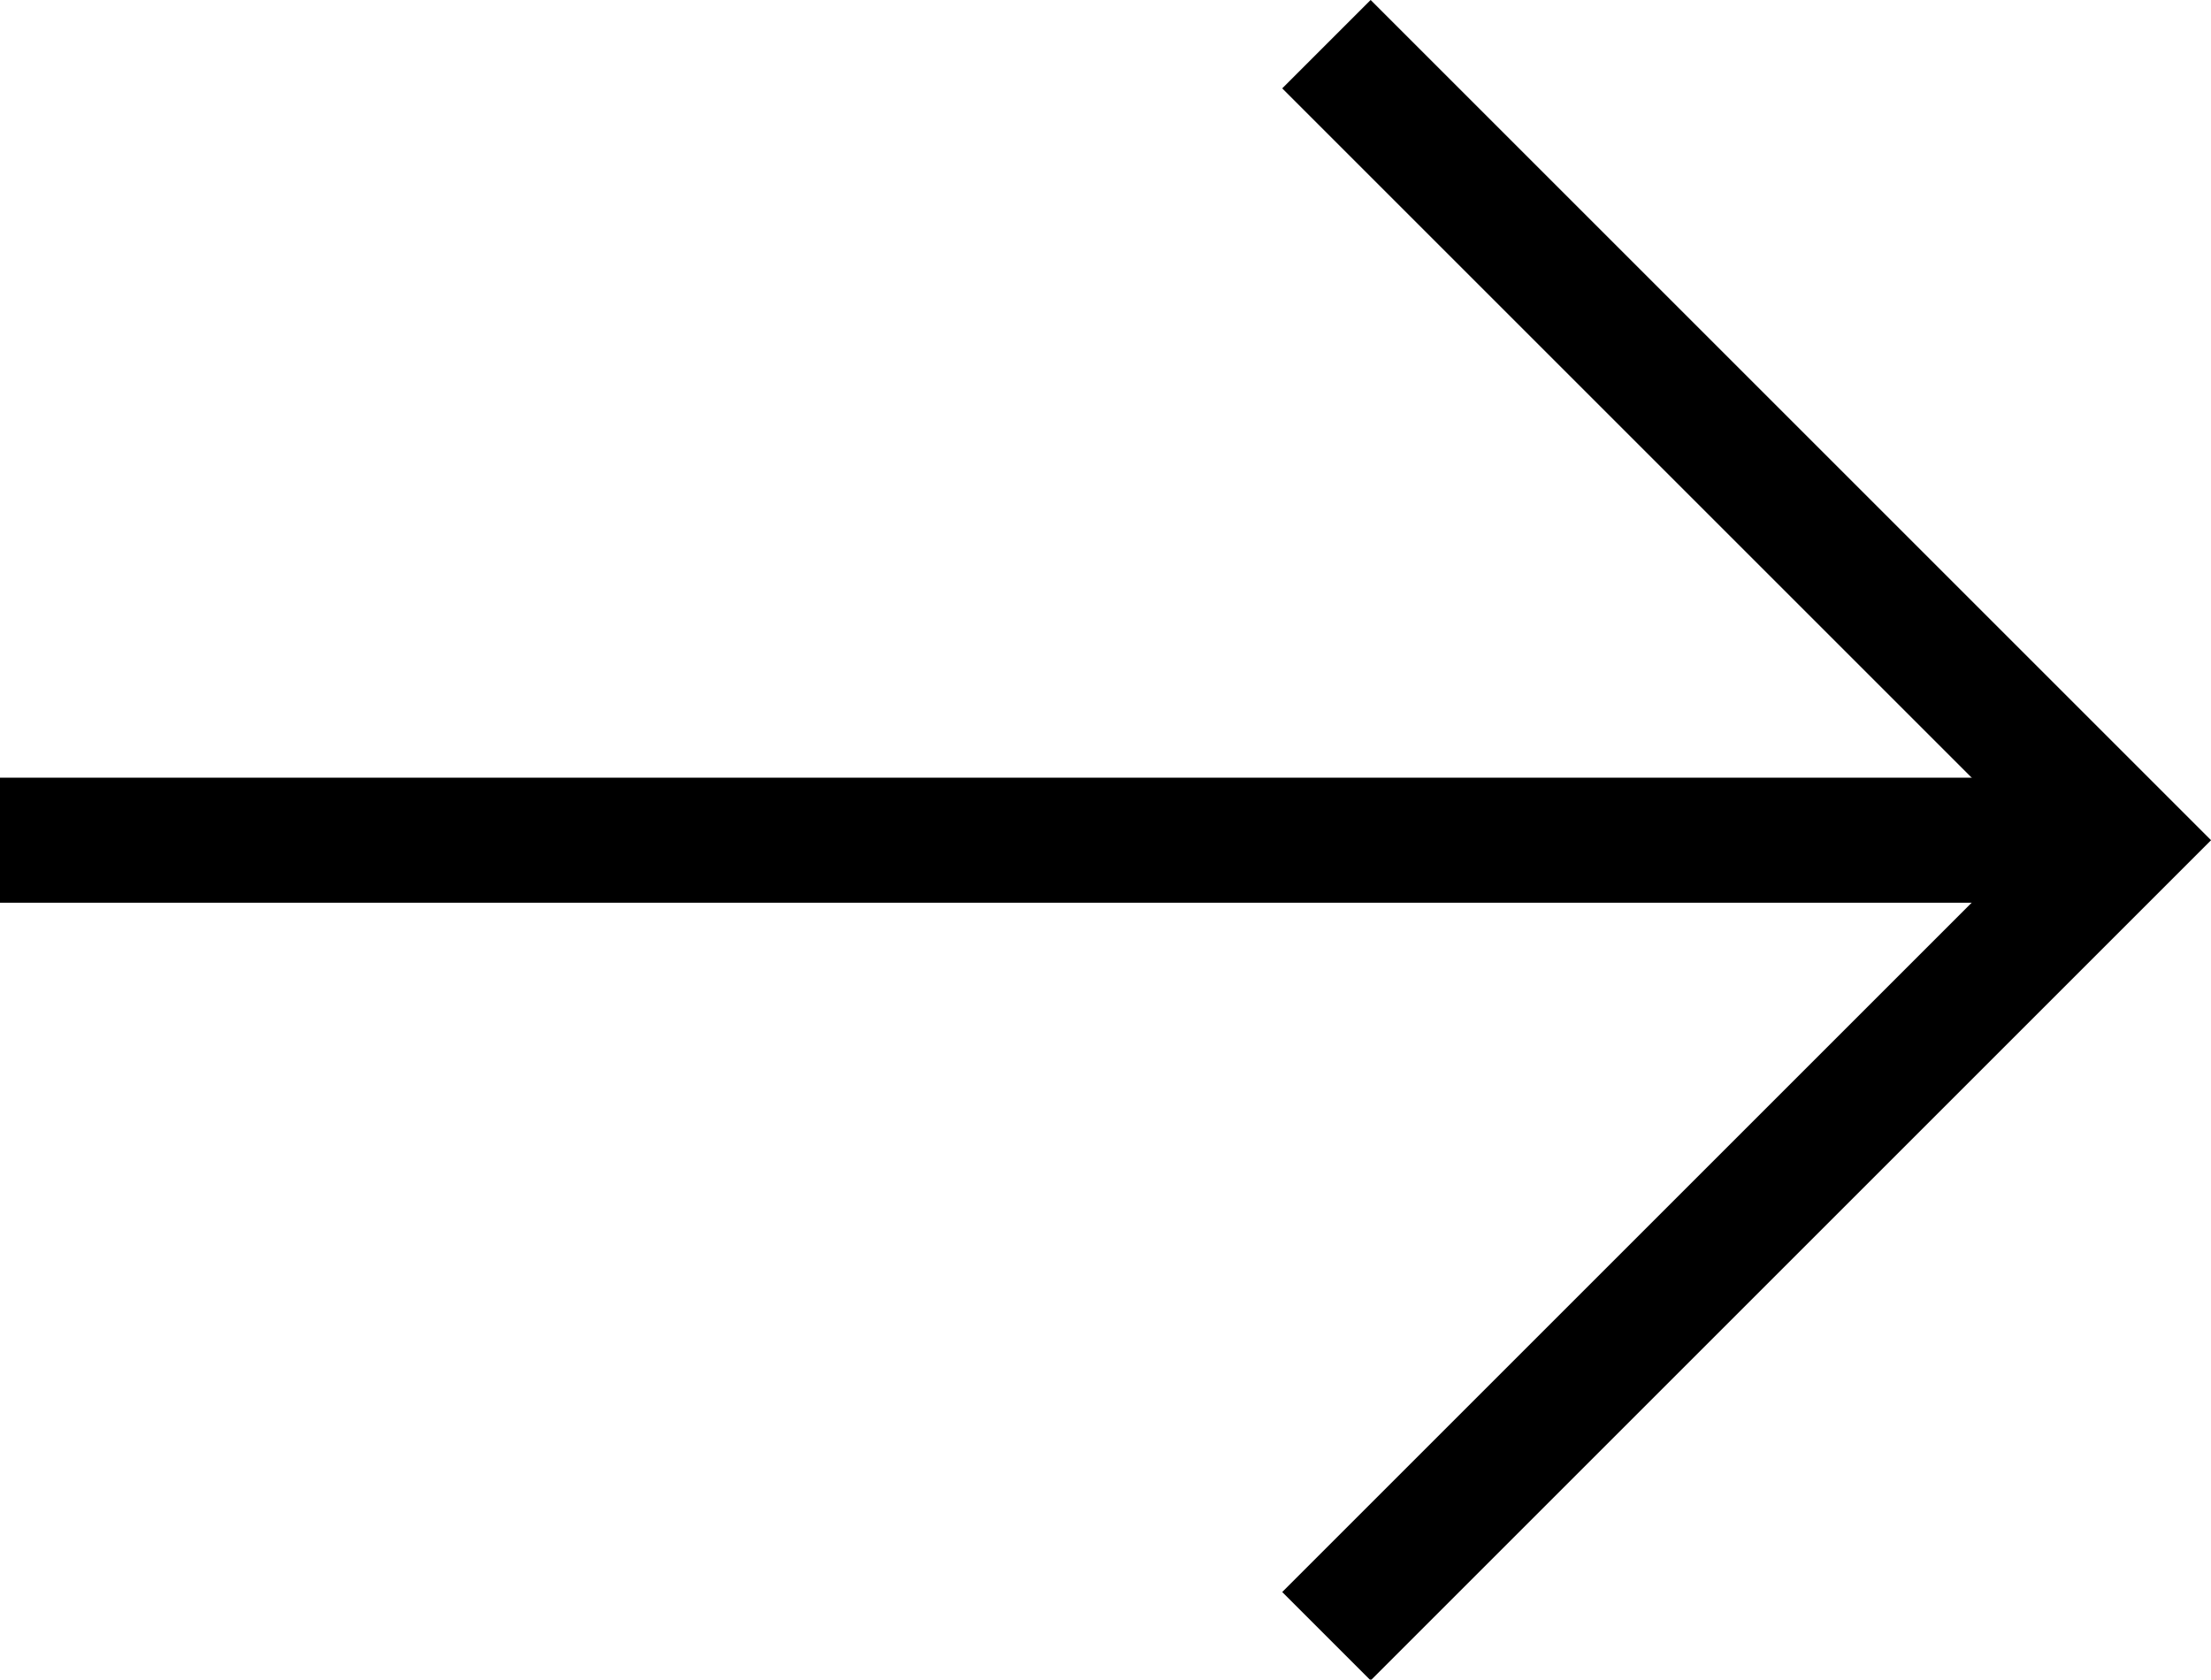 <?xml version="1.0" encoding="UTF-8"?>
<svg id="Layer_1" data-name="Layer 1" xmlns="http://www.w3.org/2000/svg" viewBox="0 0 26.52 20.15">
  <defs>
    <style>
      .cls-1 {
        fill: none;
        stroke: #000;
        stroke-width: 1.5px;
      }
    </style>
  </defs>
  <path class="cls-1" d="m15.91.53l9.55,9.55-9.55,9.55"/>
  <path class="cls-1" d="m0,10.08h25.46"/>
</svg>